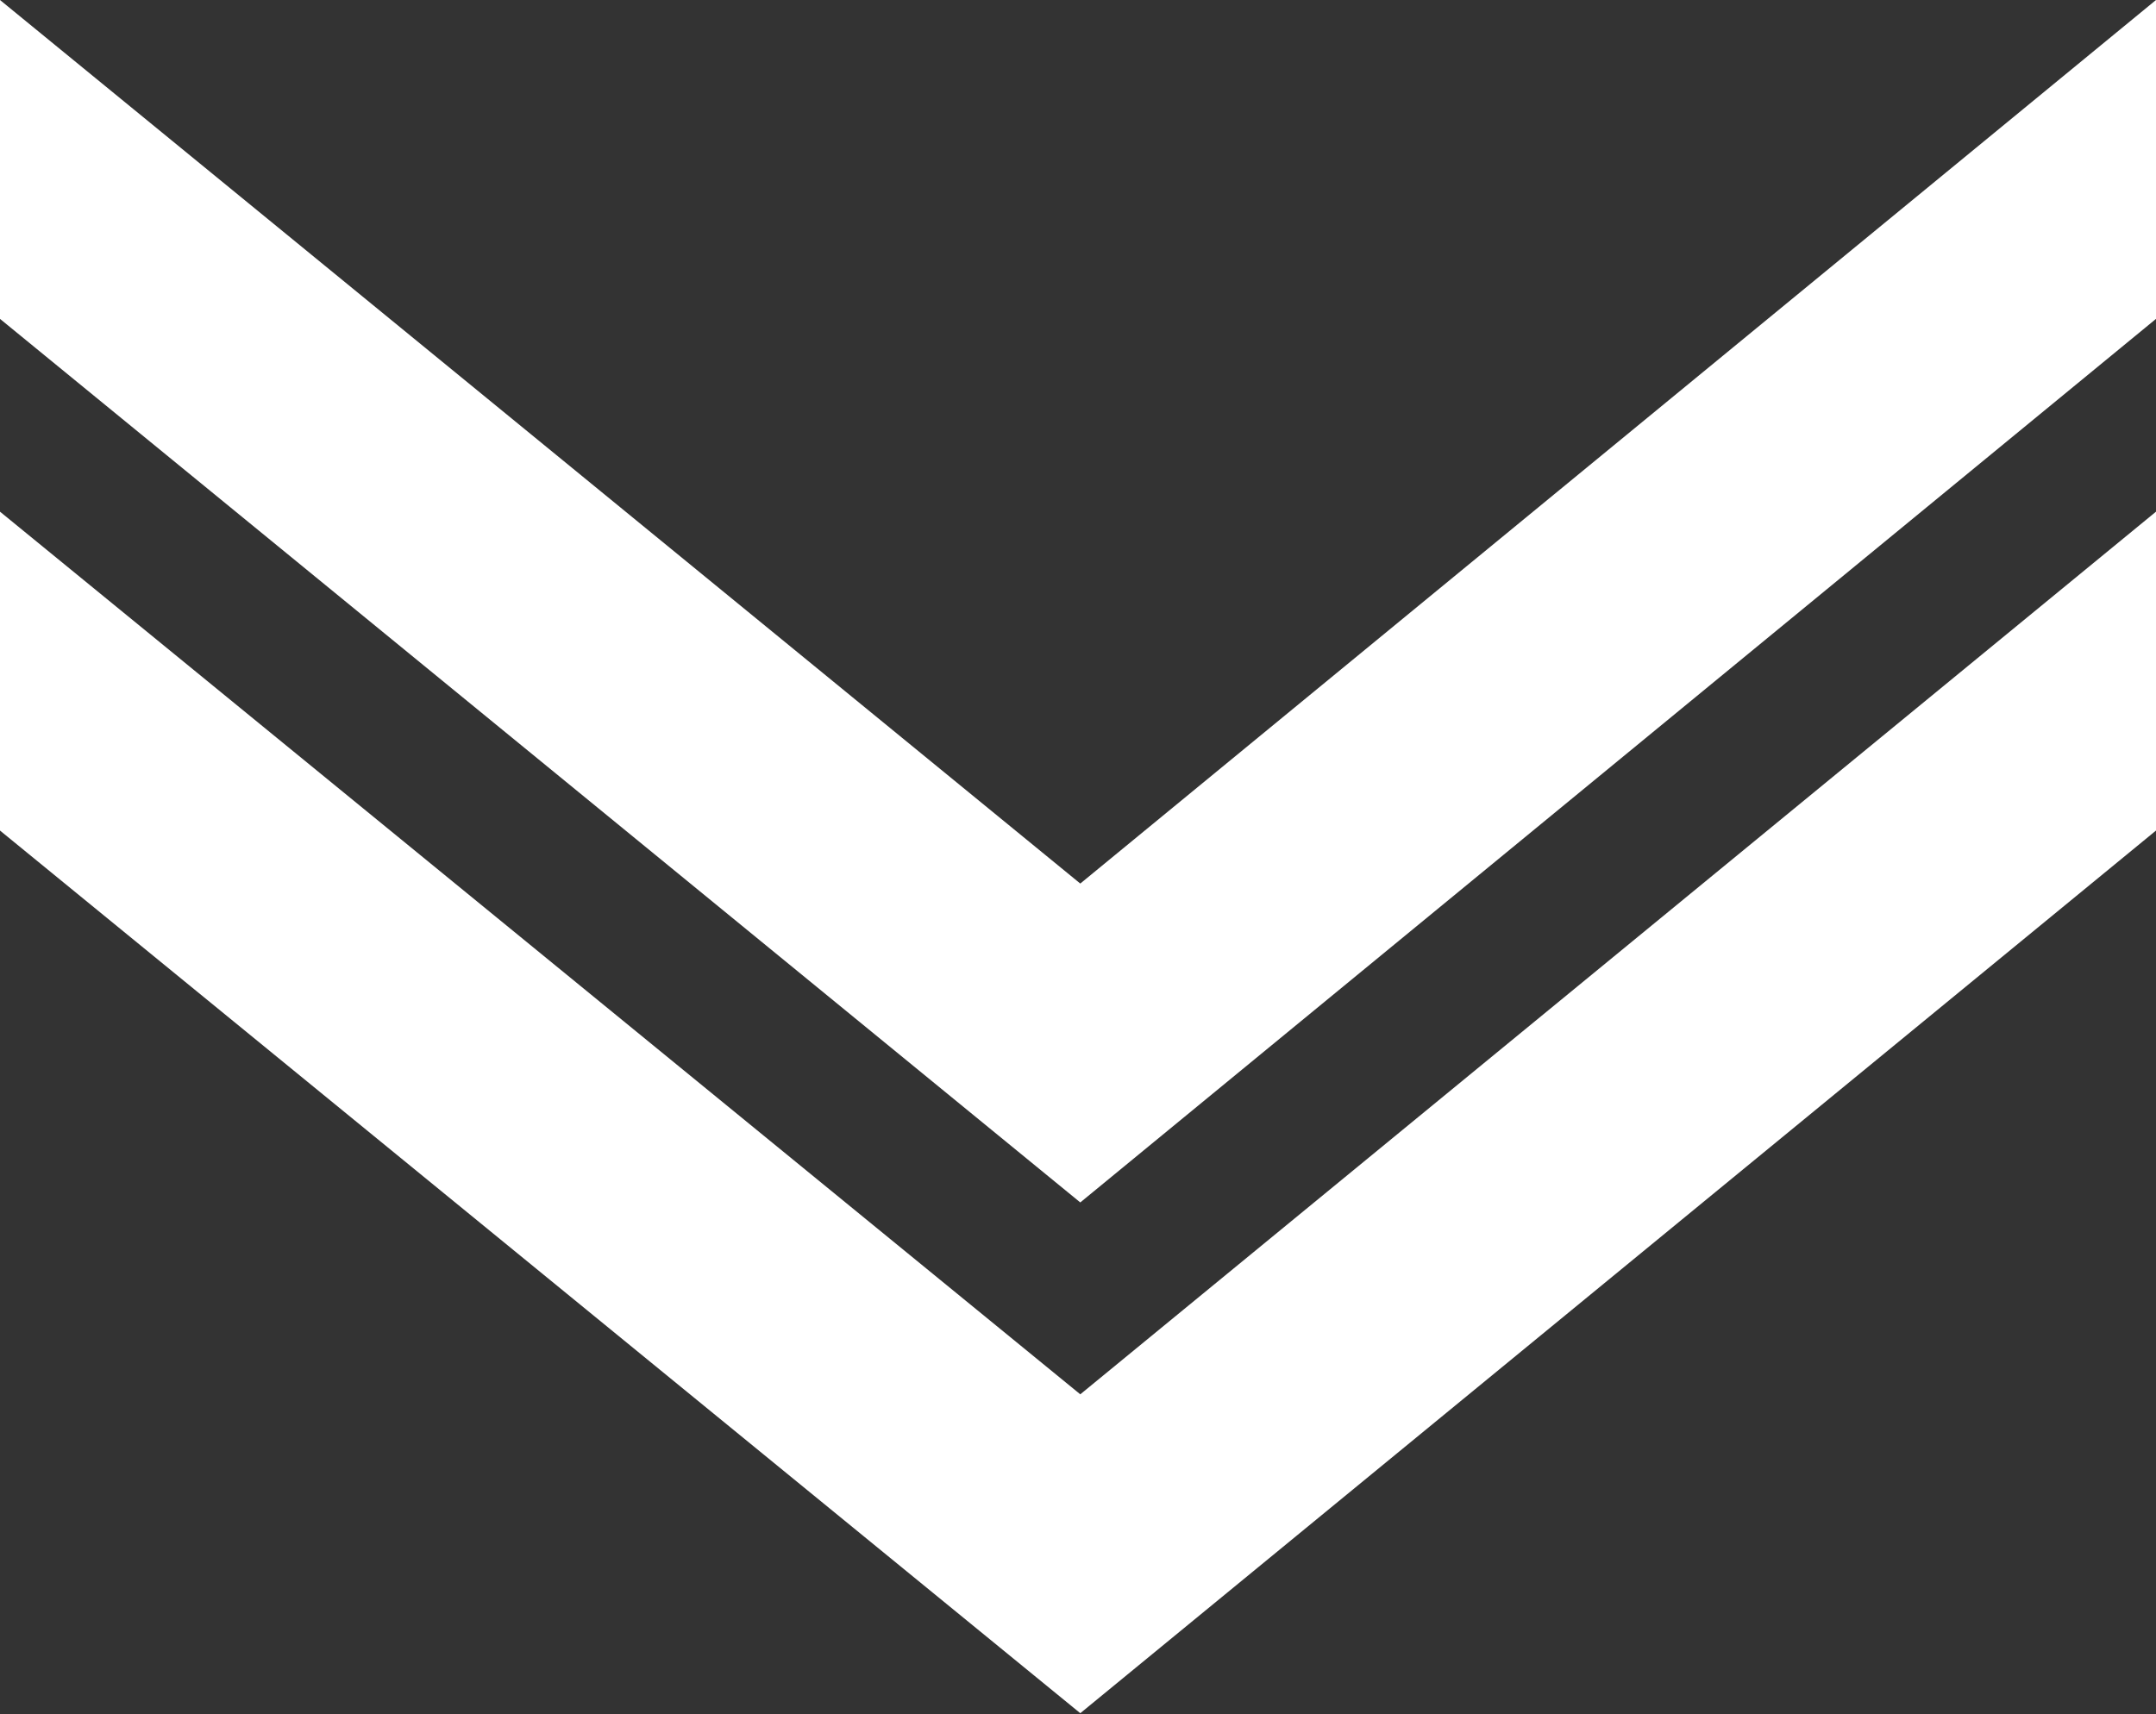 <?xml version="1.0" encoding="utf-8"?>
<!-- Generator: Adobe Illustrator 26.0.3, SVG Export Plug-In . SVG Version: 6.00 Build 0)  -->
<svg version="1.1" id="Calque_1" xmlns="http://www.w3.org/2000/svg" xmlns:xlink="http://www.w3.org/1999/xlink" x="0px" y="0px"
	 viewBox="0 0 235.9 187.6" style="enable-background:new 0 0 235.9 187.6;" xml:space="preserve">
<rect x="0" y="0" width="235.9" height="187.6" fill="#333333" stroke="none"/>
<style type="text/css">
	.st0{fill-rule:evenodd;clip-rule:evenodd;fill:#FFFFFF;}
</style>
<g id="Calque_2_00000077308252168281050350000001071123649995295903_">
	<g id="Calque_1-2">
		<path class="st0" d="M0,34.9V0l118.2,96.7L235.9,0v34.9l-117.7,96.7L0,34.9z M0,90.9V56l118.2,96.6L235.9,56v34.9l-117.7,96.6
			L0,90.9L0,90.9z"/>
	</g>
</g>
</svg>
